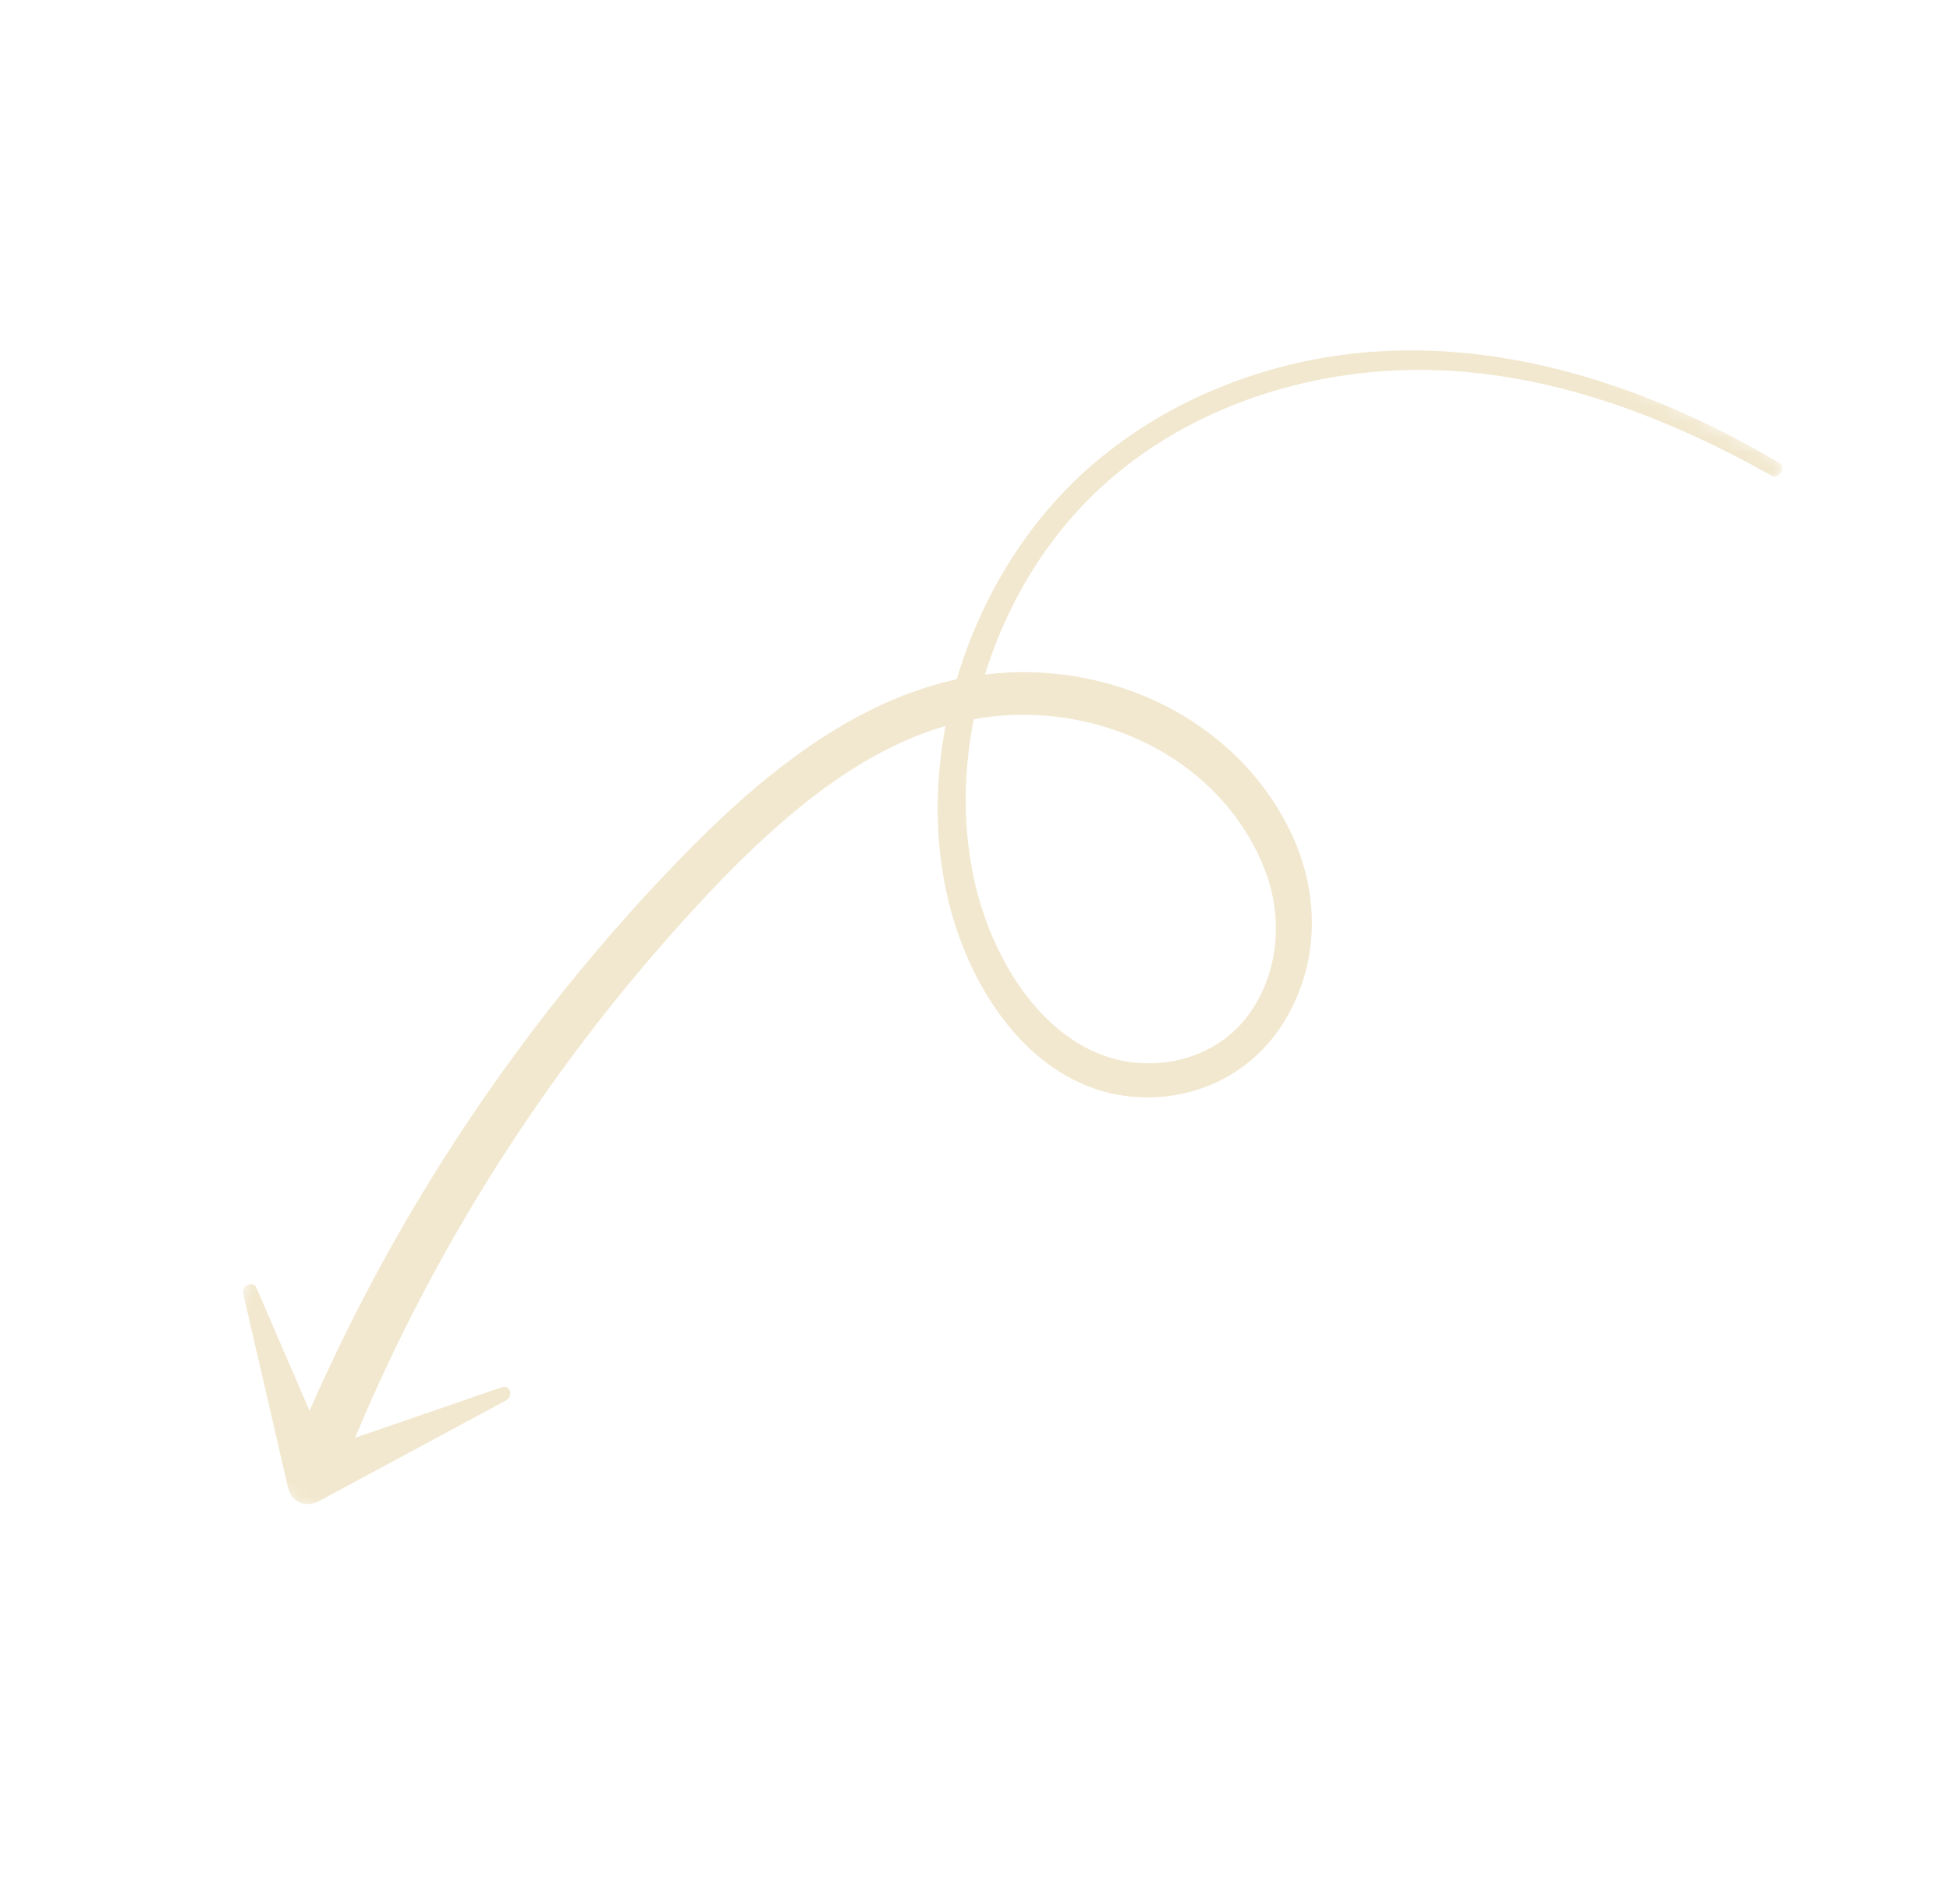 <svg width="127" height="124" viewBox="0 0 127 124" fill="none" xmlns="http://www.w3.org/2000/svg">
<mask id="mask0_14_34866" style="mask-type:luminance" maskUnits="userSpaceOnUse" x="10" y="1" width="107" height="121">
<path d="M60.751 1.724L10.544 93.467L66.19 121.797L116.396 30.054L60.751 1.724Z" fill="white"/>
</mask>
<g mask="url(#mask0_14_34866)">
<path d="M18.771 96.941L15.839 84.243C15.724 83.698 16.478 83.375 16.7 83.867L20.16 91.883C23.743 83.704 28.248 75.866 33.566 68.633C36.249 64.969 39.204 61.391 42.278 58.06C44.804 55.339 47.475 52.638 50.369 50.344C53.343 47.974 56.645 45.952 60.169 44.821C60.876 44.588 61.591 44.393 62.31 44.238C62.595 43.27 62.926 42.313 63.306 41.373C64.122 39.381 65.146 37.421 66.376 35.634C67.765 33.589 69.428 31.723 71.298 30.129C73.819 28.003 76.694 26.302 79.676 25.138C92.289 20.107 105.446 23.95 115.865 30.142C116.071 30.261 116.129 30.541 115.995 30.769C115.86 30.998 115.58 31.09 115.369 30.971C111.854 28.998 108.183 27.288 104.329 26.055C100.491 24.828 96.445 24.076 92.314 24.092C84.213 24.109 75.415 27.146 69.632 33.889C67.126 36.814 65.274 40.283 64.151 43.928C72.329 42.926 80.574 46.892 84.076 54.227C85.831 57.886 86.052 62.375 83.785 66.288C81.418 70.388 76.938 72.034 72.811 71.303C67.838 70.374 64.449 66.111 62.663 61.529C60.959 57.146 60.664 52.151 61.577 47.279C61.306 47.358 61.035 47.445 60.767 47.538C59.571 47.928 58.38 48.48 57.247 49.074C54.944 50.32 52.767 51.928 50.77 53.684C48.315 55.827 46.012 58.268 43.833 60.709C41.844 62.95 39.839 65.369 38.034 67.766C36.039 70.377 34.105 73.175 32.344 75.945C28.773 81.575 25.679 87.524 23.123 93.641L32.682 90.347C32.893 90.275 33.116 90.362 33.203 90.566C33.3 90.793 33.193 91.077 32.963 91.202L20.761 97.774C20.685 97.816 20.605 97.85 20.521 97.881C19.737 98.148 18.954 97.729 18.773 96.942L18.771 96.941ZM63.74 58.486C64.189 60.043 64.808 61.572 65.598 62.947C67.52 66.335 70.664 69.247 74.76 69.249C77.04 69.276 79.461 68.369 81.043 66.441C83.318 63.63 83.569 59.889 82.445 56.831C79.653 49.367 71.31 45.409 63.416 46.843C62.641 50.784 62.717 54.813 63.74 58.486Z" fill="#F2E8CF"/>
</g>
</svg>
